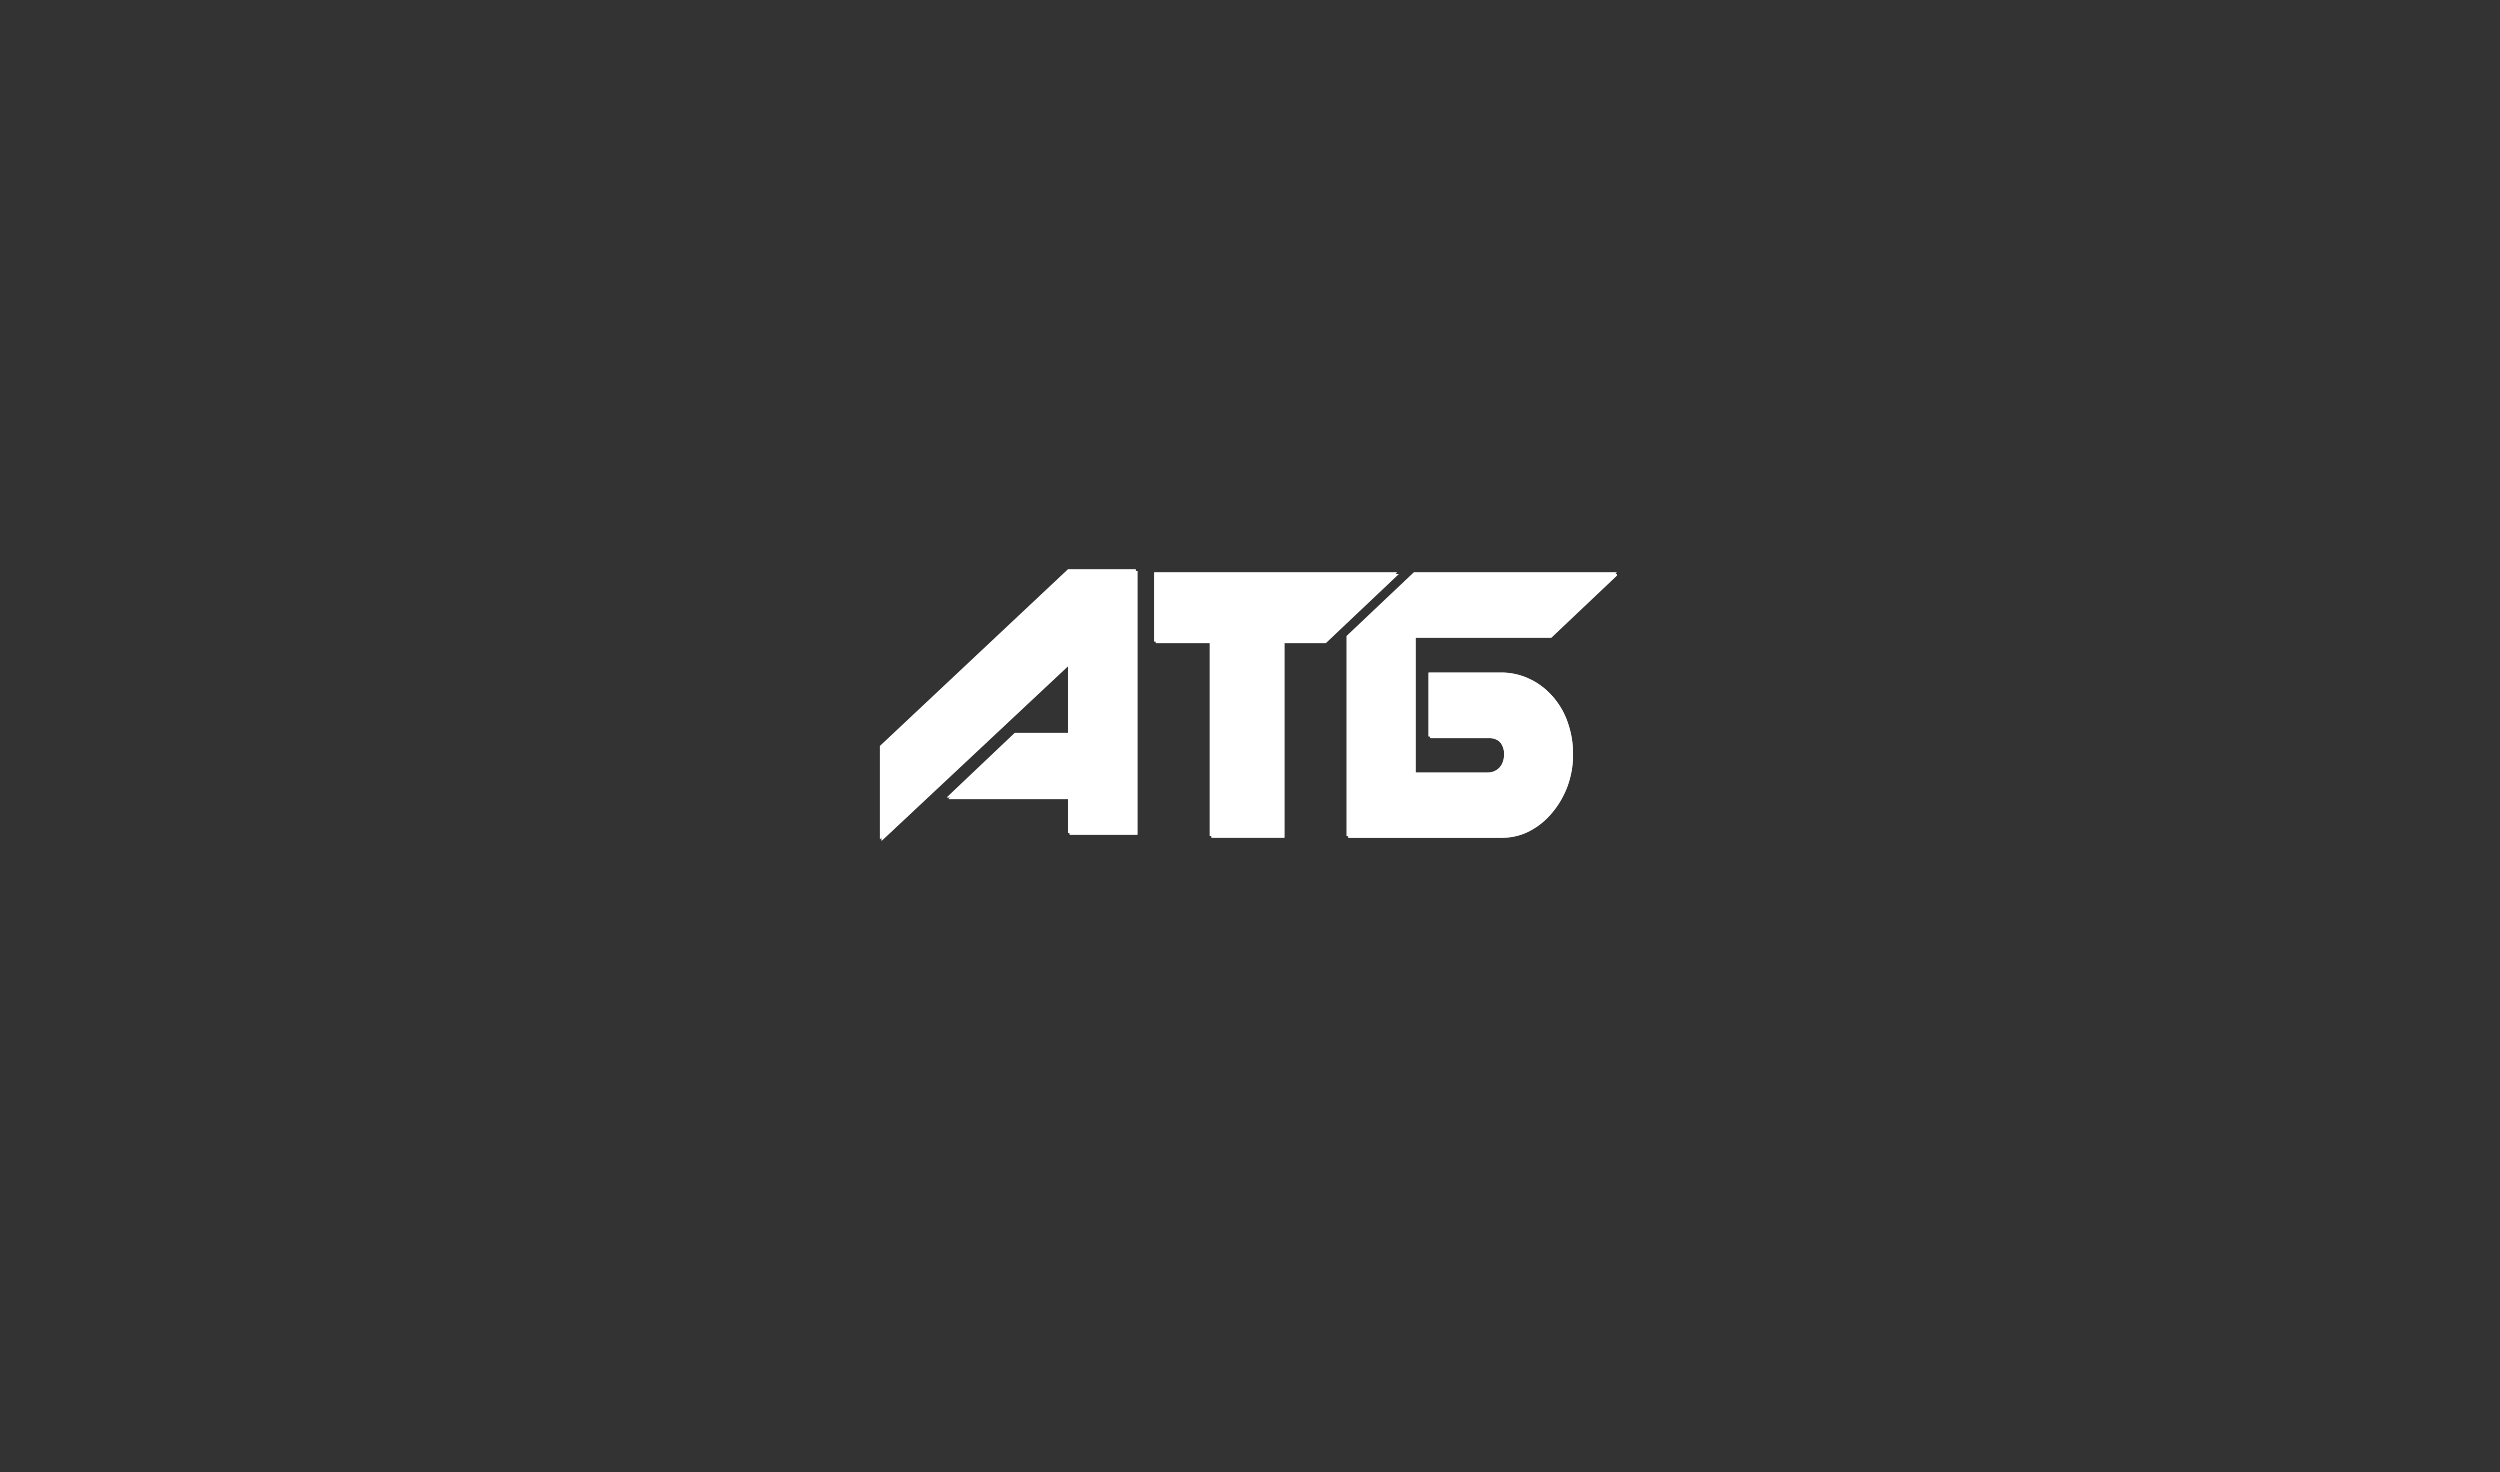 <svg width="304" height="179" viewBox="0 0 304 179" fill="none" xmlns="http://www.w3.org/2000/svg">
<rect x="0" y="0" width="304" height="179" fill="#333333" stroke="none"/>
<g clip-path="url(#clip0_2022_5282)">
<g clip-path="url(#clip1_2022_5282)">
<path d="M129.873 69.237H138.107V101.294H129.873V96.966H115.143L123.408 89.124H129.873V80.609L107.002 102.037V90.727L129.873 69.237Z" fill="white"/>
<path d="M129.873 69.237H138.107V101.294H129.873V96.966H115.143L123.408 89.124H129.873V80.609L107.002 102.037V90.727L129.873 69.237Z" fill="white"/>
<path d="M147.114 78H140.355V69.601H169.877L161.002 78H155.981V101.657H147.114V78Z" fill="white"/>
<path d="M147.114 78H140.355V69.601H169.877L161.002 78H155.981V101.657H147.114V78Z" fill="white"/>
<path d="M188.429 77.342H171.938V93.947H180.867C181.253 93.96 181.635 93.858 181.964 93.653C182.263 93.466 182.504 93.197 182.659 92.879C182.827 92.515 182.912 92.118 182.906 91.718C182.92 91.153 182.727 90.602 182.365 90.169C182.175 89.963 181.943 89.801 181.684 89.694C181.425 89.587 181.146 89.538 180.867 89.55H173.714V81.785H182.481C183.636 81.773 184.78 82.014 185.833 82.49C186.88 82.95 187.818 83.628 188.583 84.479C189.39 85.38 190.01 86.433 190.406 87.576C190.87 88.874 191.098 90.246 191.078 91.625C191.074 92.913 190.847 94.192 190.406 95.402C189.978 96.566 189.354 97.648 188.56 98.6C187.81 99.52 186.882 100.281 185.833 100.837C184.814 101.375 183.68 101.659 182.527 101.665H163.758V77.342L171.938 69.601H196.601L188.429 77.342Z" fill="white"/>
<path d="M188.429 77.342H171.938V93.947H180.867C181.253 93.96 181.635 93.858 181.964 93.653C182.263 93.466 182.504 93.197 182.659 92.879C182.827 92.515 182.912 92.118 182.906 91.718C182.92 91.153 182.727 90.602 182.365 90.169C182.175 89.963 181.943 89.801 181.684 89.694C181.425 89.587 181.146 89.538 180.867 89.55H173.714V81.785H182.481C183.636 81.773 184.78 82.014 185.833 82.49C186.88 82.95 187.818 83.628 188.583 84.479C189.39 85.38 190.01 86.433 190.406 87.576C190.87 88.874 191.098 90.246 191.078 91.625C191.074 92.913 190.847 94.192 190.406 95.402C189.978 96.566 189.354 97.648 188.56 98.6C187.81 99.52 186.882 100.281 185.833 100.837C184.814 101.375 183.68 101.659 182.527 101.665H163.758V77.342L171.938 69.601H196.601L188.429 77.342Z" fill="white"/>
<g clip-path="url(#clip2_2022_5282)">
<path d="M130.072 69.437H138.306V101.494H130.072V97.166H115.342L123.607 89.324H130.072V80.809L107.201 102.237V90.927L130.072 69.437Z" fill="white"/>
<path d="M130.072 69.437H138.306V101.494H130.072V97.166H115.342L123.607 89.324H130.072V80.809L107.201 102.237V90.927L130.072 69.437Z" fill="white"/>
<path d="M147.313 78.2H140.555V69.801H170.076L161.201 78.2H156.181V101.858H147.313V78.2Z" fill="white"/>
<path d="M147.313 78.2H140.555V69.801H170.076L161.201 78.2H156.181V101.858H147.313V78.2Z" fill="white"/>
<path d="M188.628 77.542H172.137V94.147H181.066C181.453 94.16 181.834 94.058 182.163 93.853C182.463 93.666 182.704 93.397 182.858 93.079C183.027 92.715 183.111 92.319 183.105 91.918C183.119 91.353 182.927 90.802 182.564 90.37C182.375 90.163 182.142 90.001 181.884 89.894C181.625 89.787 181.346 89.738 181.066 89.75H173.913V81.986H182.68C183.836 81.974 184.98 82.214 186.033 82.69C187.08 83.15 188.017 83.828 188.782 84.68C189.589 85.581 190.209 86.633 190.606 87.776C191.069 89.075 191.297 90.446 191.278 91.825C191.274 93.114 191.046 94.392 190.606 95.603C190.177 96.766 189.553 97.848 188.759 98.8C188.009 99.721 187.082 100.481 186.033 101.037C185.013 101.575 183.879 101.859 182.727 101.865H163.957V77.542L172.137 69.801H196.8L188.628 77.542Z" fill="white"/>
<path d="M188.628 77.542H172.137V94.147H181.066C181.453 94.16 181.834 94.058 182.163 93.853C182.463 93.666 182.704 93.397 182.858 93.079C183.027 92.715 183.111 92.319 183.105 91.918C183.119 91.353 182.927 90.802 182.564 90.37C182.375 90.163 182.142 90.001 181.884 89.894C181.625 89.787 181.346 89.738 181.066 89.75H173.913V81.986H182.68C183.836 81.974 184.98 82.214 186.033 82.69C187.08 83.15 188.017 83.828 188.782 84.68C189.589 85.581 190.209 86.633 190.606 87.776C191.069 89.075 191.297 90.446 191.278 91.825C191.274 93.114 191.046 94.392 190.606 95.603C190.177 96.766 189.553 97.848 188.759 98.8C188.009 99.721 187.082 100.481 186.033 101.037C185.013 101.575 183.879 101.859 182.727 101.865H163.957V77.542L172.137 69.801H196.8L188.628 77.542Z" fill="white"/>
</g>
</g>
</g>
<defs>
<clipPath id="clip0_2022_5282">
<rect width="304" height="179" rx="12" fill="white"/>
</clipPath>
<clipPath id="clip1_2022_5282">
<rect width="89.6" height="33.6" fill="white" transform="translate(107 69)"/>
</clipPath>
<clipPath id="clip2_2022_5282">
<rect width="89.6" height="33.6" fill="white" transform="translate(107.199 69.2)"/>
</clipPath>
</defs>
</svg>
